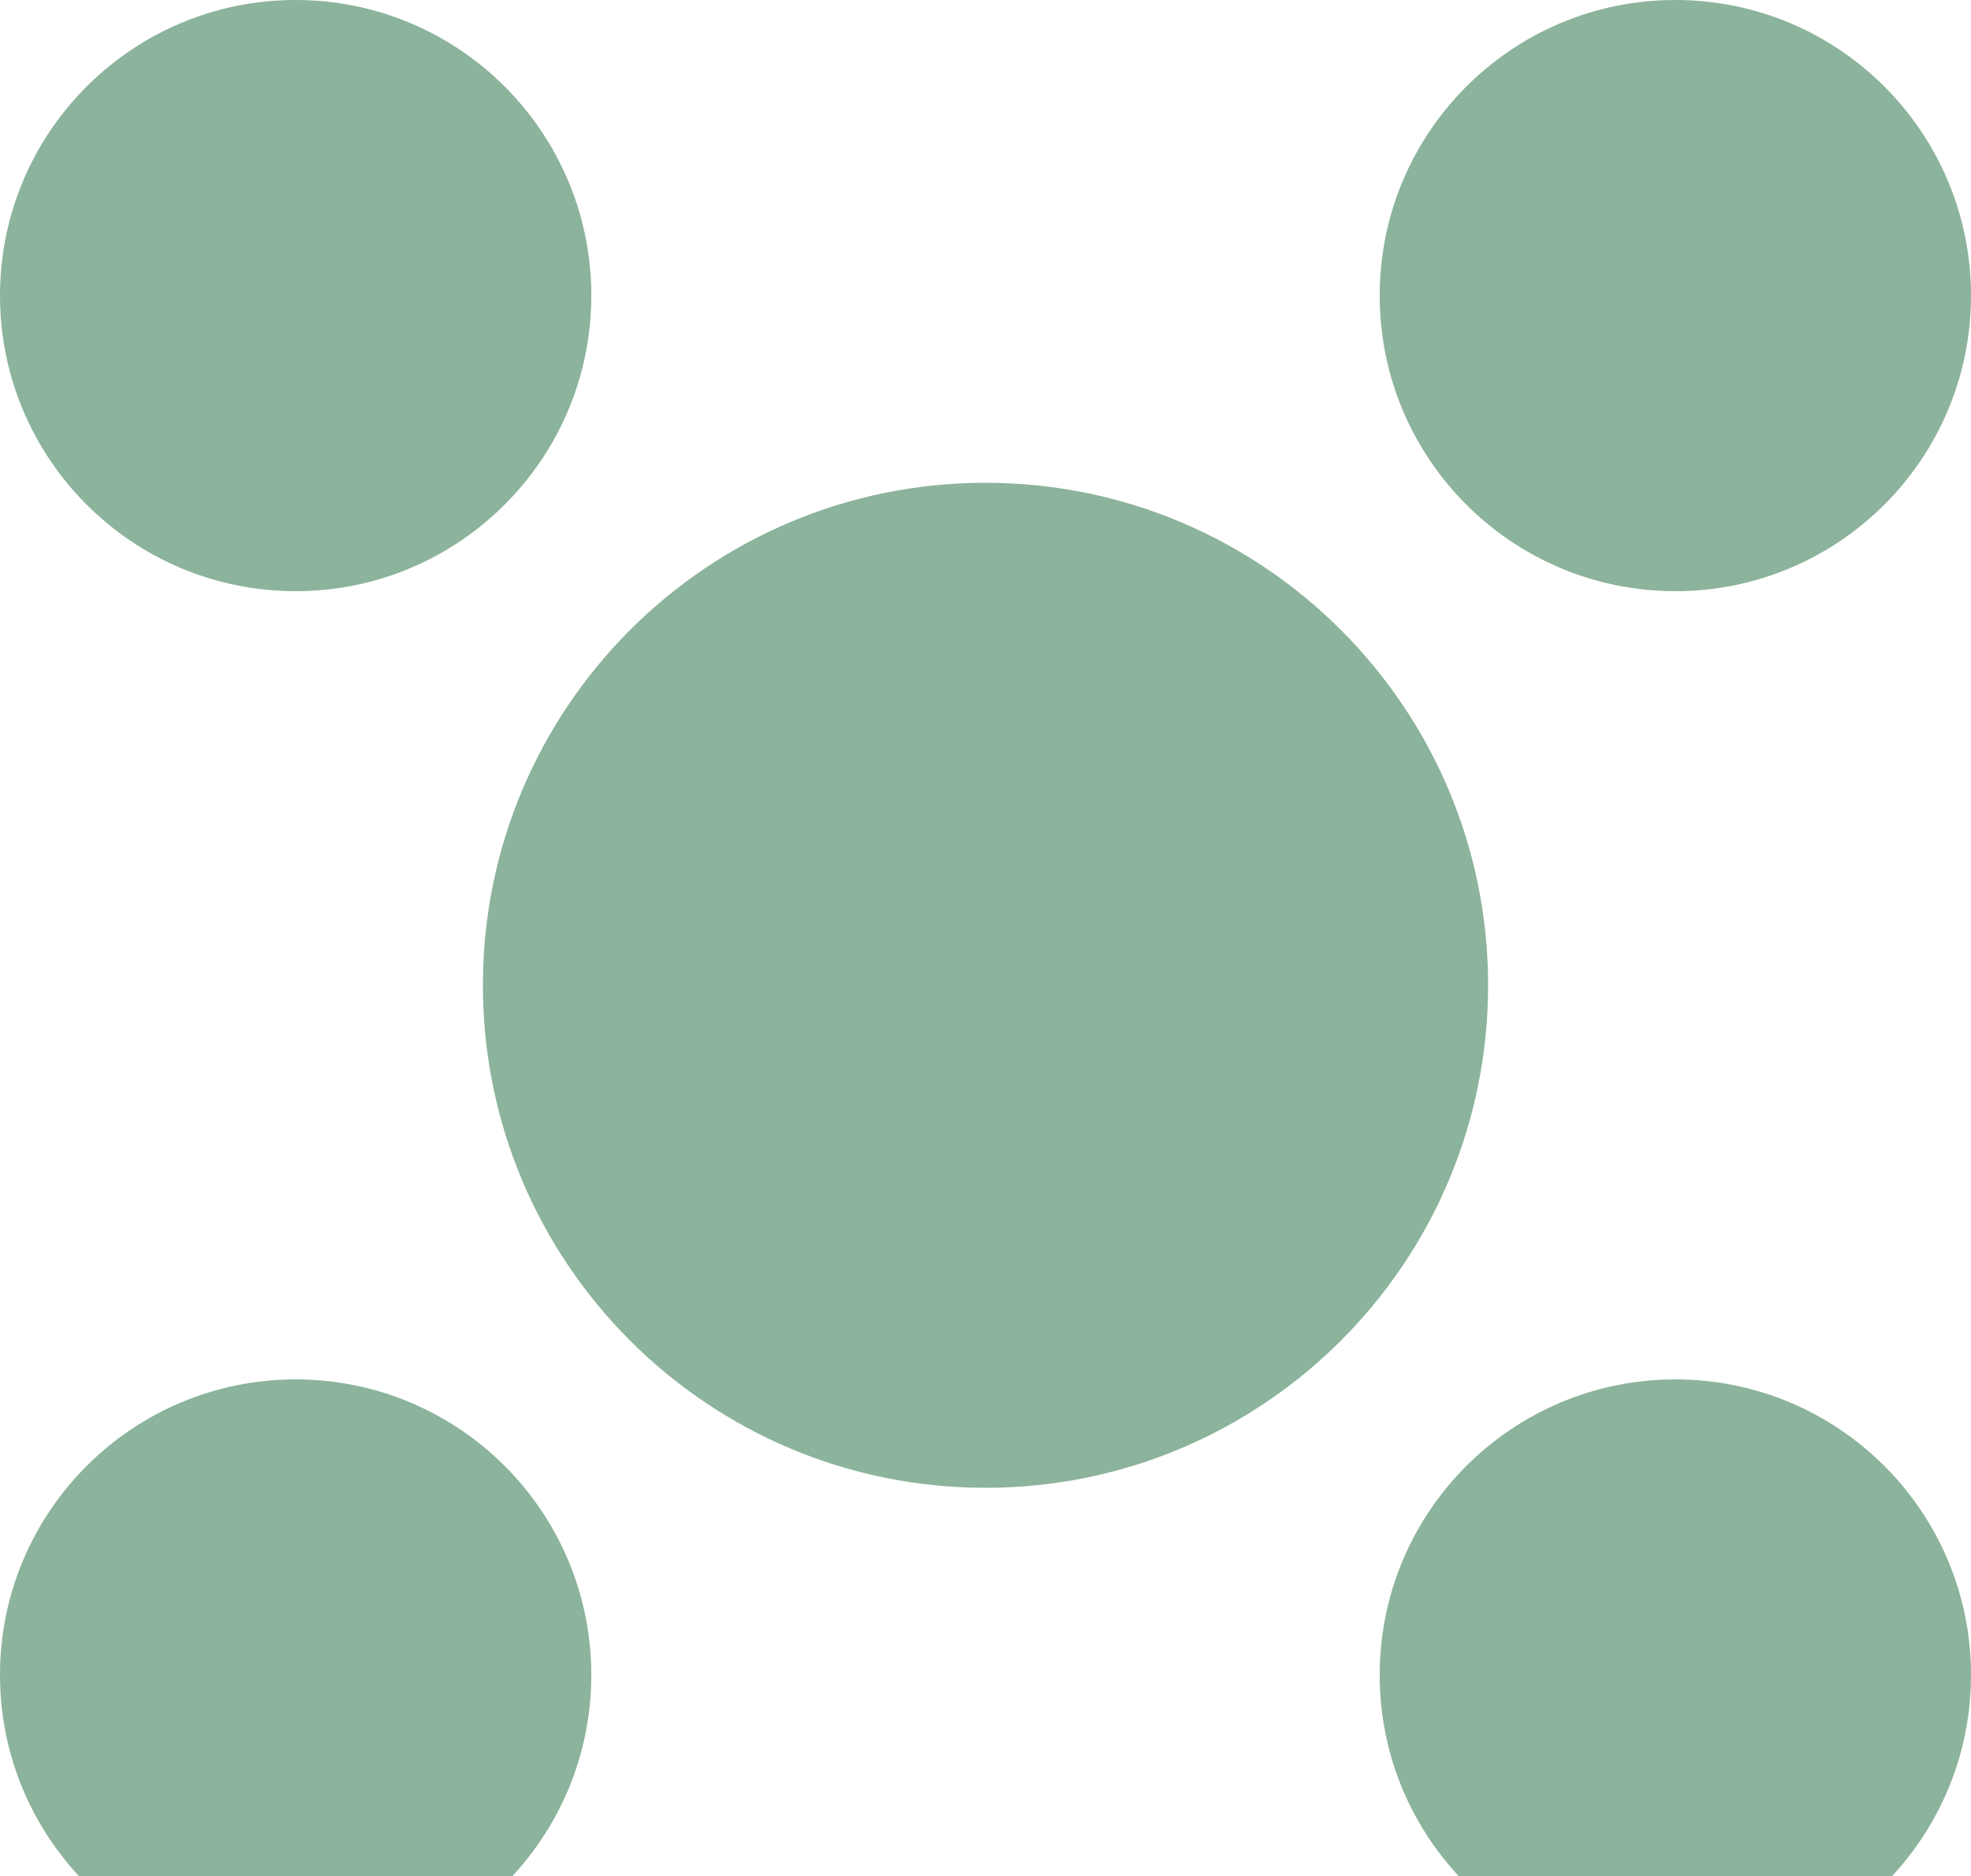 <?xml version="1.0" encoding="UTF-8"?> <svg xmlns="http://www.w3.org/2000/svg" width="146" height="139" viewBox="0 0 146 139" fill="none"><g opacity="0.63"><path d="M146 21.9C146 33.995 136.195 43.8 124.1 43.8C112.005 43.8 102.2 33.995 102.2 21.9C102.2 9.805 112.005 0 124.1 0C136.195 0 146 9.805 146 21.9Z" fill="#498761"></path><path d="M146 124.1C146 136.195 136.195 146 124.1 146C112.005 146 102.2 136.195 102.2 124.1C102.2 112.005 112.005 102.2 124.1 102.2C136.195 102.2 146 112.005 146 124.1Z" fill="#498761"></path><path d="M110.23 73C110.23 93.562 93.562 110.23 73 110.23C52.438 110.23 35.77 93.562 35.77 73C35.77 52.438 52.438 35.77 73 35.77C93.562 35.77 110.23 52.438 110.23 73Z" fill="#498761"></path><path d="M43.8 21.9C43.8 33.995 33.995 43.8 21.9 43.8C9.805 43.8 0 33.995 0 21.9C0 9.805 9.805 0 21.9 0C33.995 0 43.8 9.805 43.8 21.9Z" fill="#498761"></path><path d="M43.8 124.1C43.8 136.195 33.995 146 21.9 146C9.805 146 0 136.195 0 124.1C0 112.005 9.805 102.2 21.9 102.2C33.995 102.2 43.8 112.005 43.8 124.1Z" fill="#498761"></path></g></svg> 